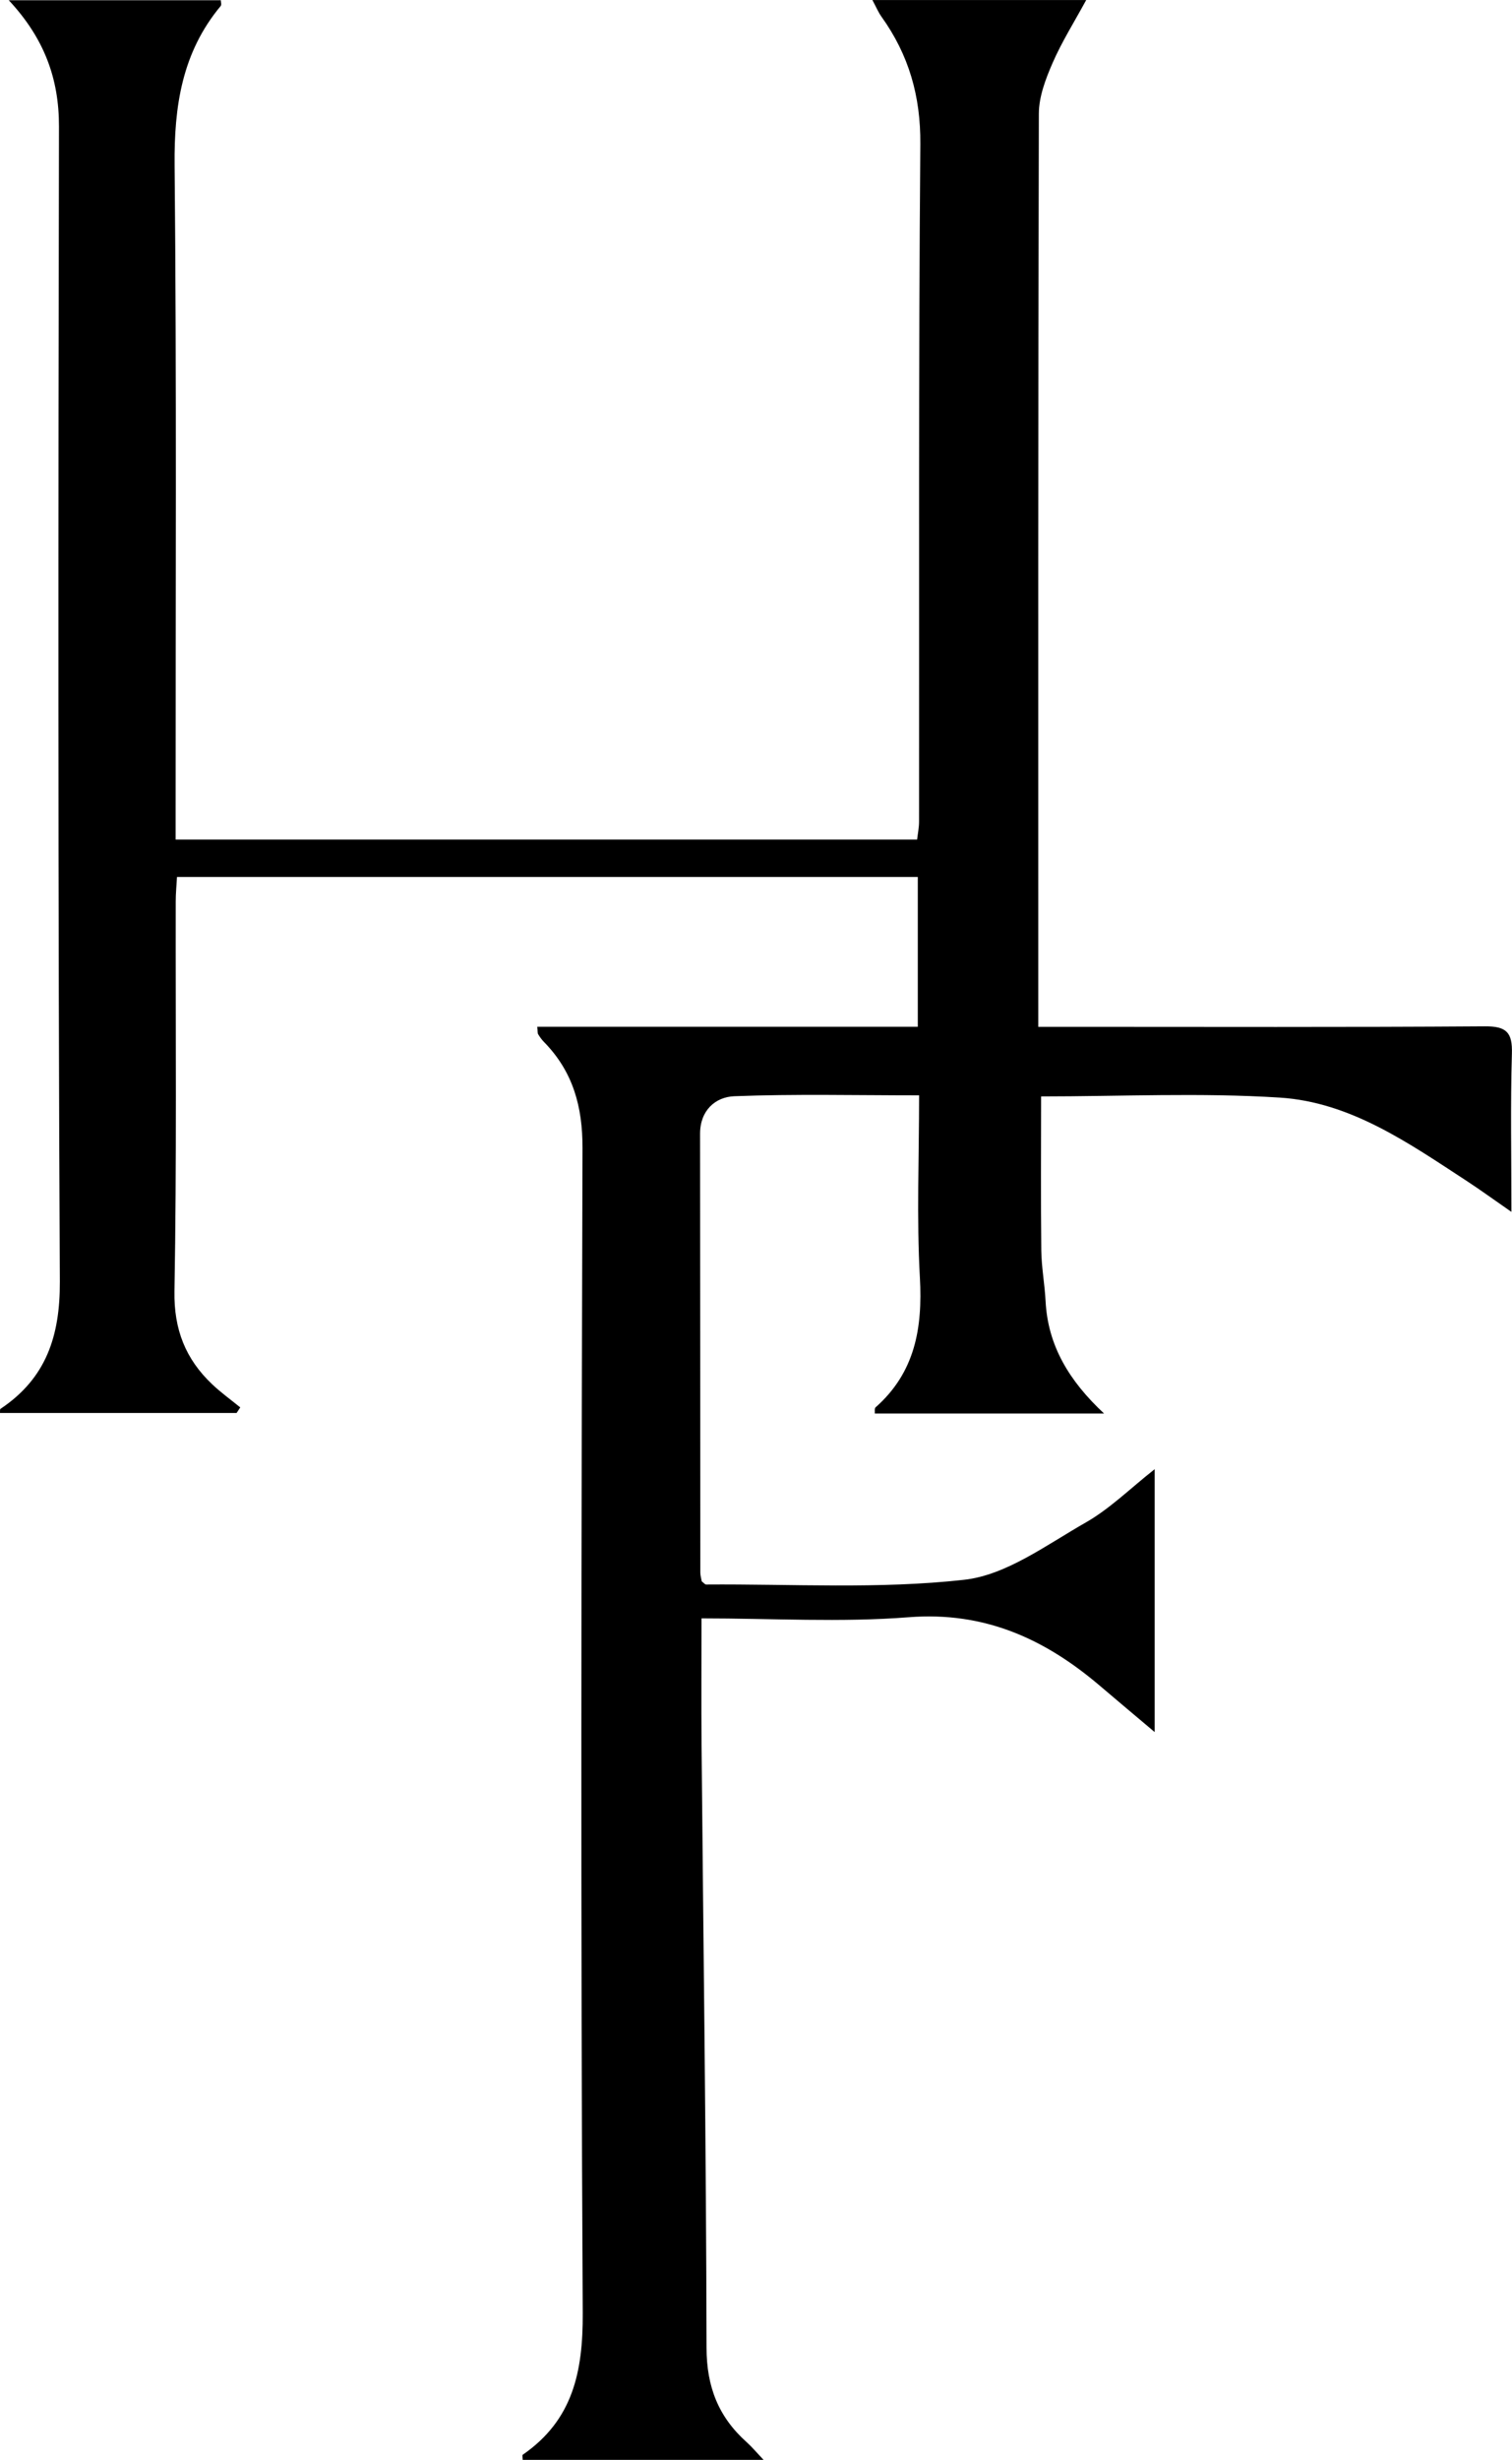 <?xml version="1.0" encoding="UTF-8"?>
<svg id="Layer_1" data-name="Layer 1" xmlns="http://www.w3.org/2000/svg" viewBox="0 0 309.75 503.64">
  <defs>
    <style>
      .cls-1 {
        stroke-width: 0px;
      }
    </style>
  </defs>
  <path class="cls-1" d="M143.71,331.35c0,9.02-.06,17.3.01,25.58.37,41.24.95,82.49,1.02,123.73.01,8.01,2.45,14.19,8.24,19.36,1.06.95,1.98,2.06,3.45,3.61h-49.35c0-.48-.13-.97.02-1.06,10.25-7.09,12.34-16.93,12.28-29-.44-79.5-.29-159-.05-238.5.03-8.52-1.95-15.67-7.88-21.73-.46-.47-.86-1.02-1.2-1.59-.15-.24-.09-.61-.19-1.53h77.96v-30.67H36.26c-.1,1.76-.26,3.36-.26,4.96-.04,26.61.21,53.23-.26,79.83-.14,7.85,2.27,13.9,7.72,19.07,1.8,1.71,3.84,3.17,5.76,4.74-.25.38-.5.76-.75,1.14-16.16,0-32.31,0-48.47,0,.03-.29-.05-.75.11-.85,9.33-6.24,12.2-14.87,12.15-26.04-.39-78.83-.33-157.67-.18-236.51C12.1,16.06,9.03,7.8,1.8.05h43.44c0,.33.19.92-.03,1.18-7.92,9.51-9.56,20.52-9.44,32.62.43,44.24.19,88.48.21,132.72,0,1.64,0,3.28,0,5.32h151.9c.13-1.16.4-2.42.4-3.68.05-46.24-.12-92.47.26-138.7.08-9.83-2.36-18.28-7.96-26.09-.64-.89-1.07-1.94-1.86-3.41h43.8c-2.47,4.54-5.01,8.57-6.89,12.89-1.42,3.26-2.8,6.89-2.81,10.36-.17,60.71-.12,121.41-.12,182.12v4.85c2.18,0,4.09,0,5.99,0,28.5,0,56.99.1,85.49-.1,4.47-.03,5.68,1.26,5.55,5.62-.31,10.43-.1,20.87-.1,32.37-3.58-2.48-6.32-4.48-9.15-6.33-11.87-7.74-23.79-16.15-38.33-17.07-16.22-1.03-32.55-.24-48.87-.24,0,10.66-.08,21.08.04,31.49.04,3.48.7,6.95.88,10.43.47,9.1,4.81,16.31,11.98,23h-46.97c.04-.39-.09-1.04.15-1.25,8.1-7.15,9.66-16.22,9.09-26.57-.68-12.24-.16-24.54-.16-37.32-12.97,0-25.43-.3-37.86.18-3.88.15-7.02,2.91-7.01,7.69.04,29.94.03,59.87.05,89.81,0,.64.2,1.29.29,1.82.4.3.65.65.9.65,17.64-.13,35.43.98,52.87-.97,8.64-.96,16.87-7.16,24.87-11.71,4.96-2.82,9.15-7,14.15-10.93v53.82c-4.02-3.39-7.64-6.42-11.23-9.48-11.29-9.61-23.64-15.25-39.18-14.03-13.9,1.09-27.95.23-42.44.23Z"/>
</svg>